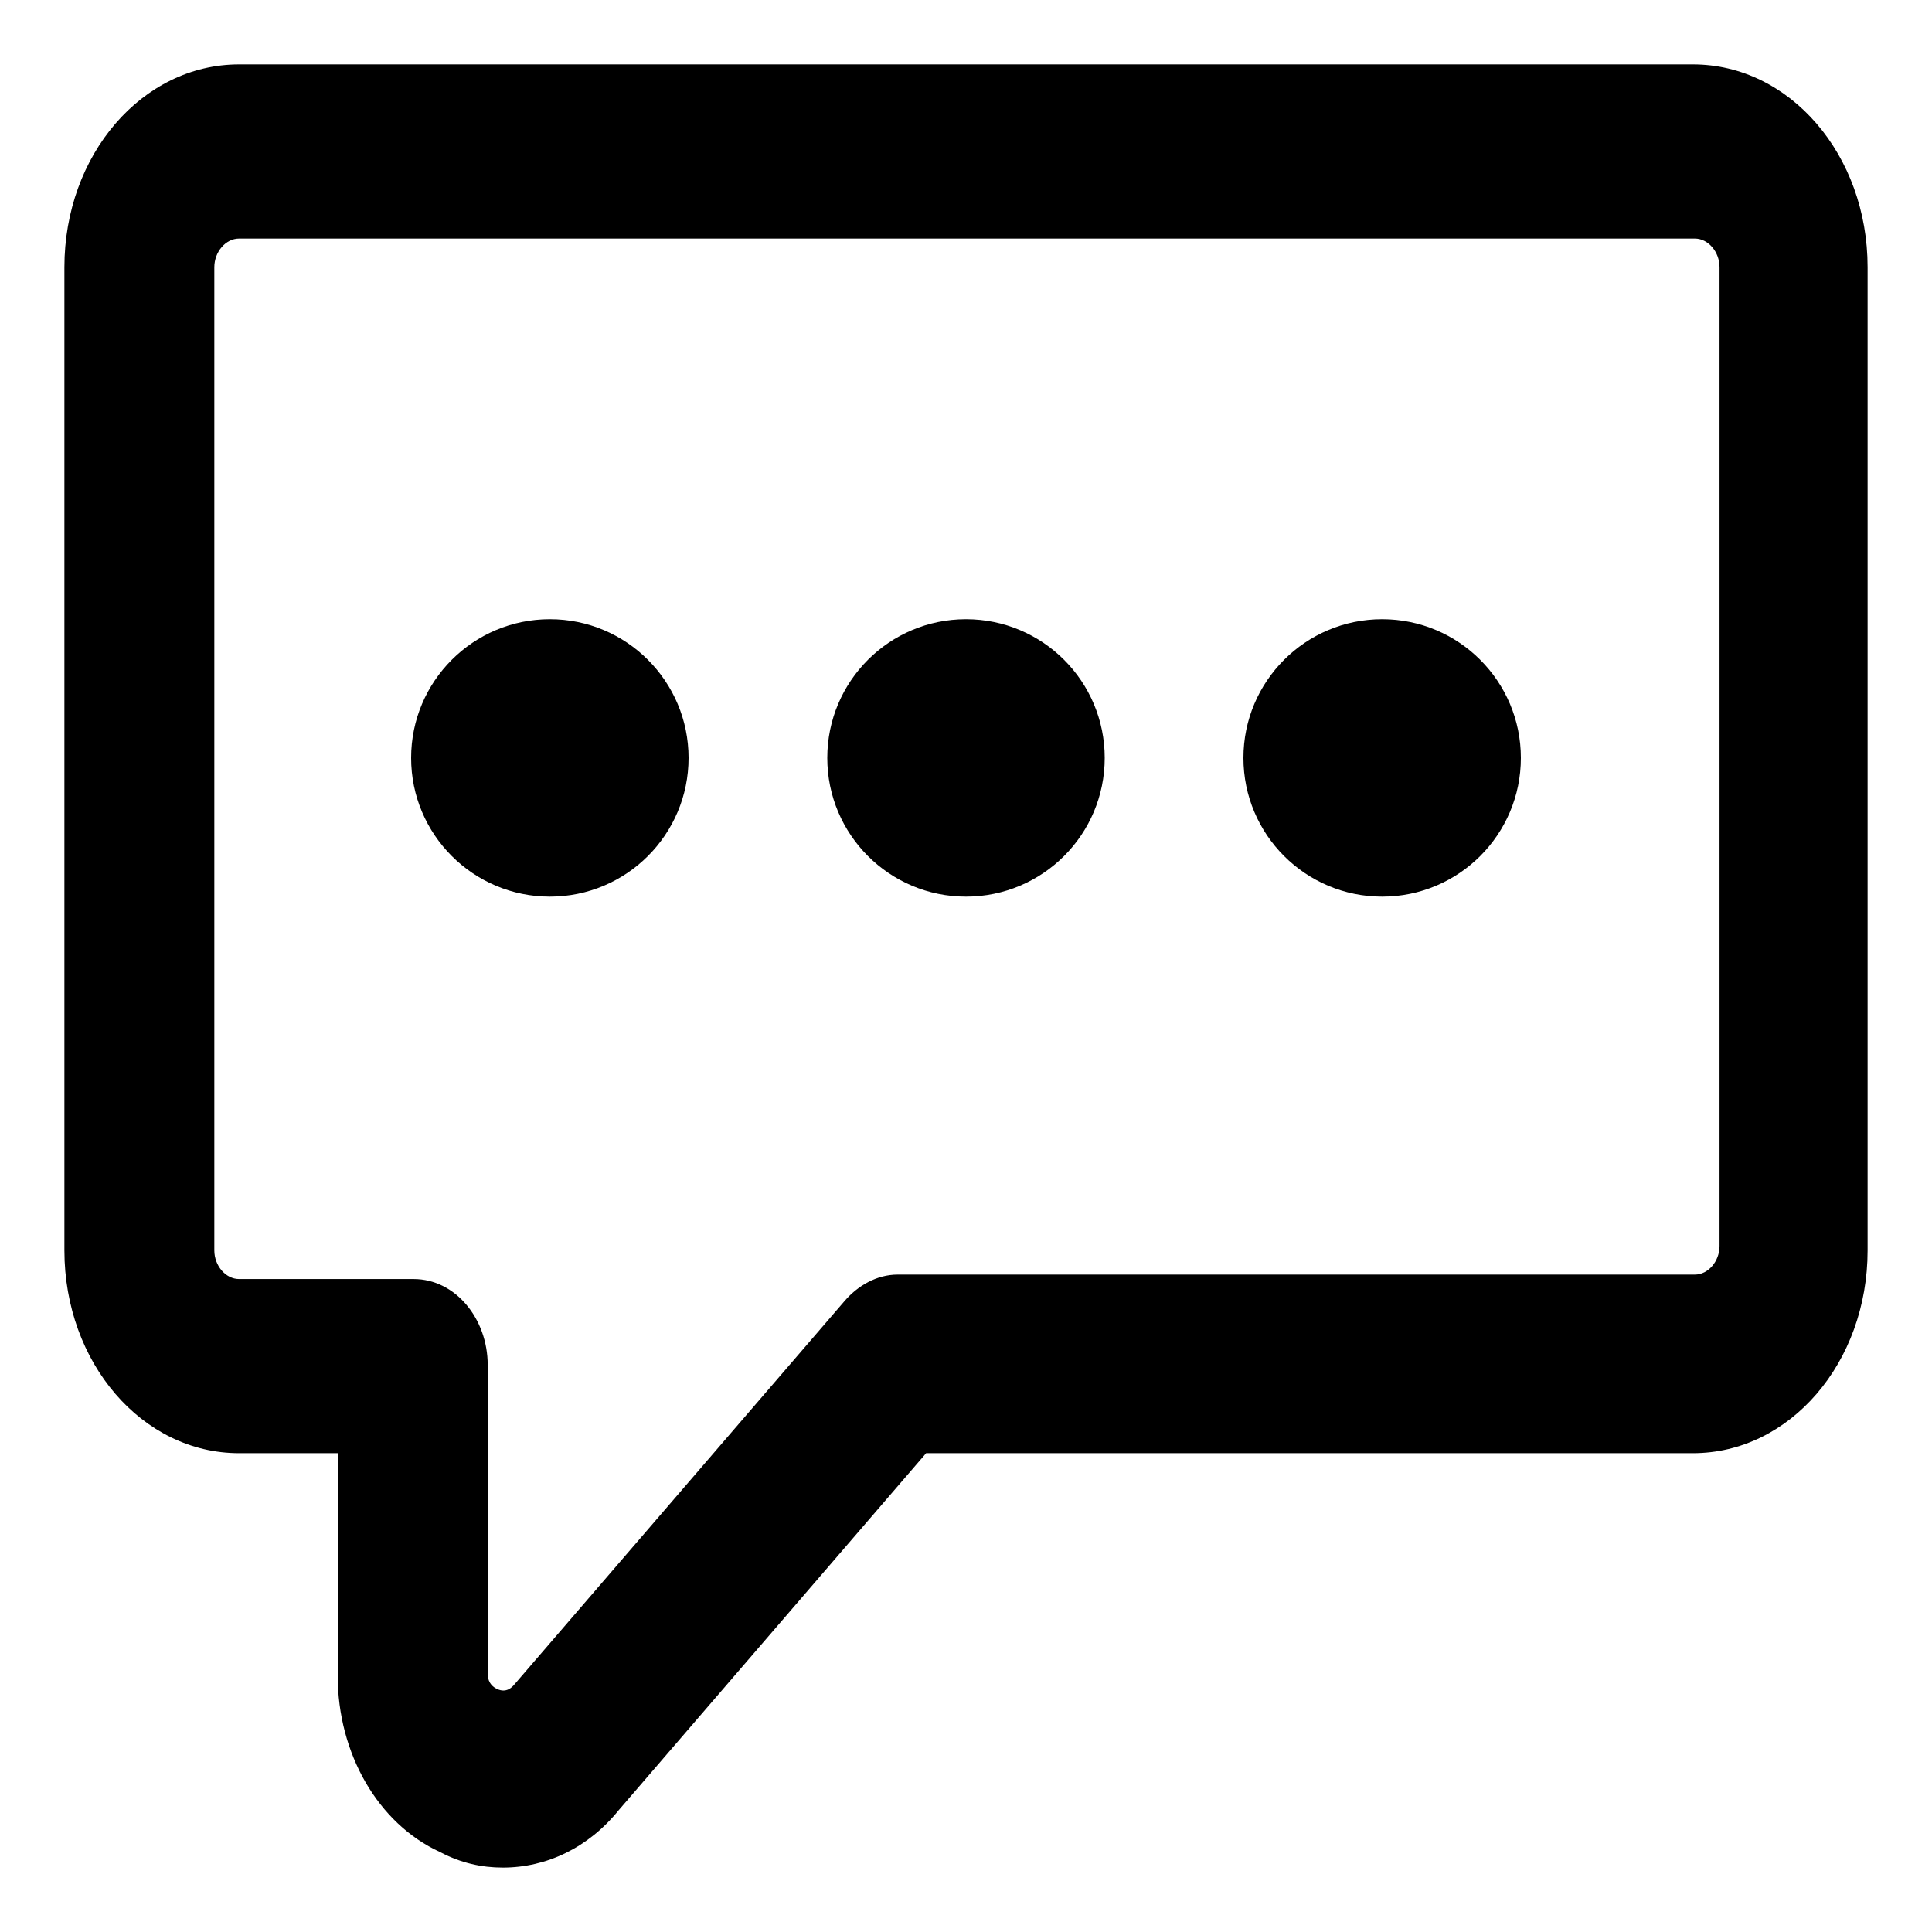 <?xml version="1.0" encoding="UTF-8"?> <svg xmlns="http://www.w3.org/2000/svg" width="30" height="30" viewBox="0 0 30 30" fill="none"> <path d="M7.808 29C7.484 29 7.16 28.931 6.836 28.76C5.863 28.315 5.244 27.22 5.244 26.022V22.565H3.712C2.208 22.565 1 21.161 1 19.416V4.149C1 2.403 2.208 1 3.712 1H26.288C27.792 1 29 2.403 29 4.149V19.416C29 21.161 27.792 22.565 26.288 22.565H14.381L9.606 28.11C9.135 28.692 8.486 29 7.808 29ZM3.712 3.704C3.505 3.704 3.328 3.91 3.328 4.149V19.416C3.328 19.655 3.505 19.861 3.712 19.861H6.423C7.072 19.861 7.573 20.477 7.573 21.196V25.988C7.573 26.022 7.573 26.159 7.72 26.227C7.867 26.296 7.956 26.193 7.985 26.159L13.114 20.203C13.32 19.963 13.615 19.792 13.939 19.792H26.318C26.524 19.792 26.701 19.587 26.701 19.347V4.149C26.701 3.91 26.524 3.704 26.318 3.704H3.712Z" fill="black"></path> <circle cx="8.538" cy="11.769" r="2.154" fill="black"></circle> <circle cx="15" cy="11.769" r="2.154" fill="black"></circle> <circle cx="21.462" cy="11.769" r="2.154" fill="black"></circle> </svg> 